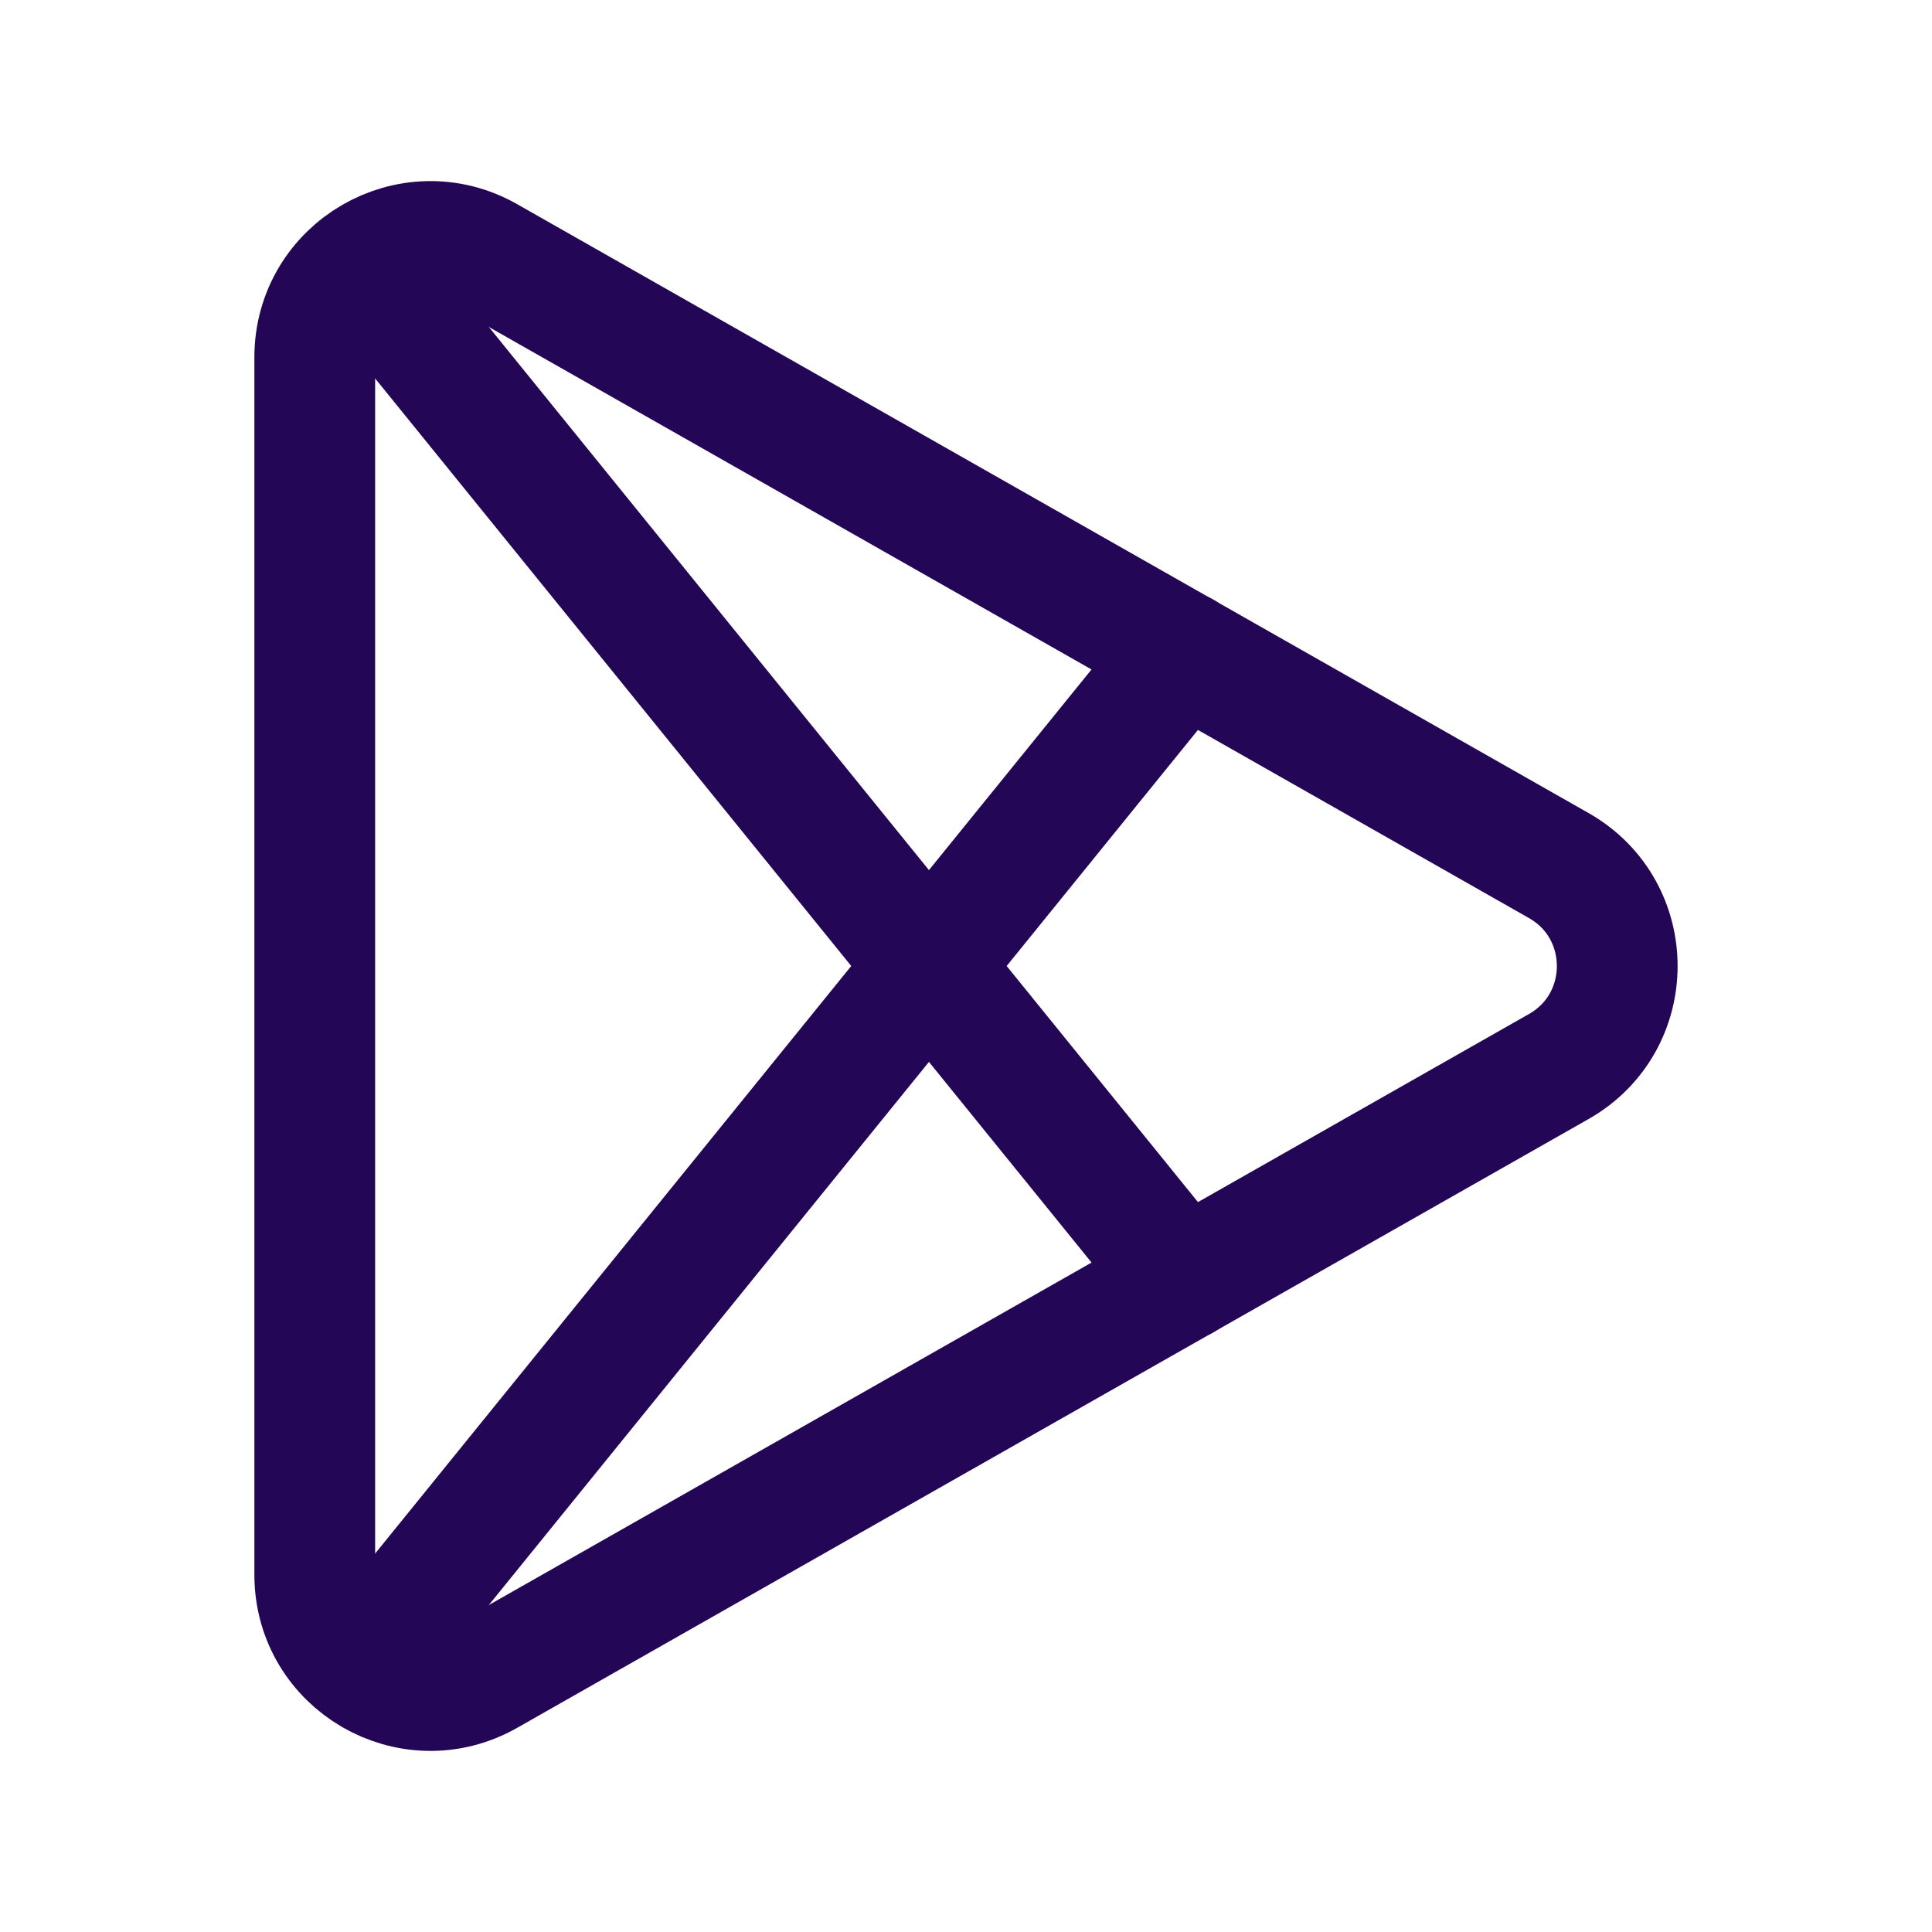 <svg width="24" height="24" viewBox="0 0 24 24" fill="none" xmlns="http://www.w3.org/2000/svg">
<path fill-rule="evenodd" clip-rule="evenodd" d="M3.91 4.438V19.562C3.91 20.663 5.098 21.355 6.055 20.811L19.363 13.249C20.332 12.699 20.332 11.302 19.363 10.752L6.055 3.189C5.098 2.645 3.91 3.337 3.91 4.438Z" stroke="#240656" stroke-width="1.5" stroke-linecap="round" stroke-linejoin="round"/>
<path d="M14.7 8.1L4.49 20.7" stroke="#240656" stroke-width="1.5" stroke-linecap="round" stroke-linejoin="round"/>
<path d="M4.49 3.3L14.7 15.9" stroke="#240656" stroke-width="1.5" stroke-linecap="round" stroke-linejoin="round"/>
</svg>
